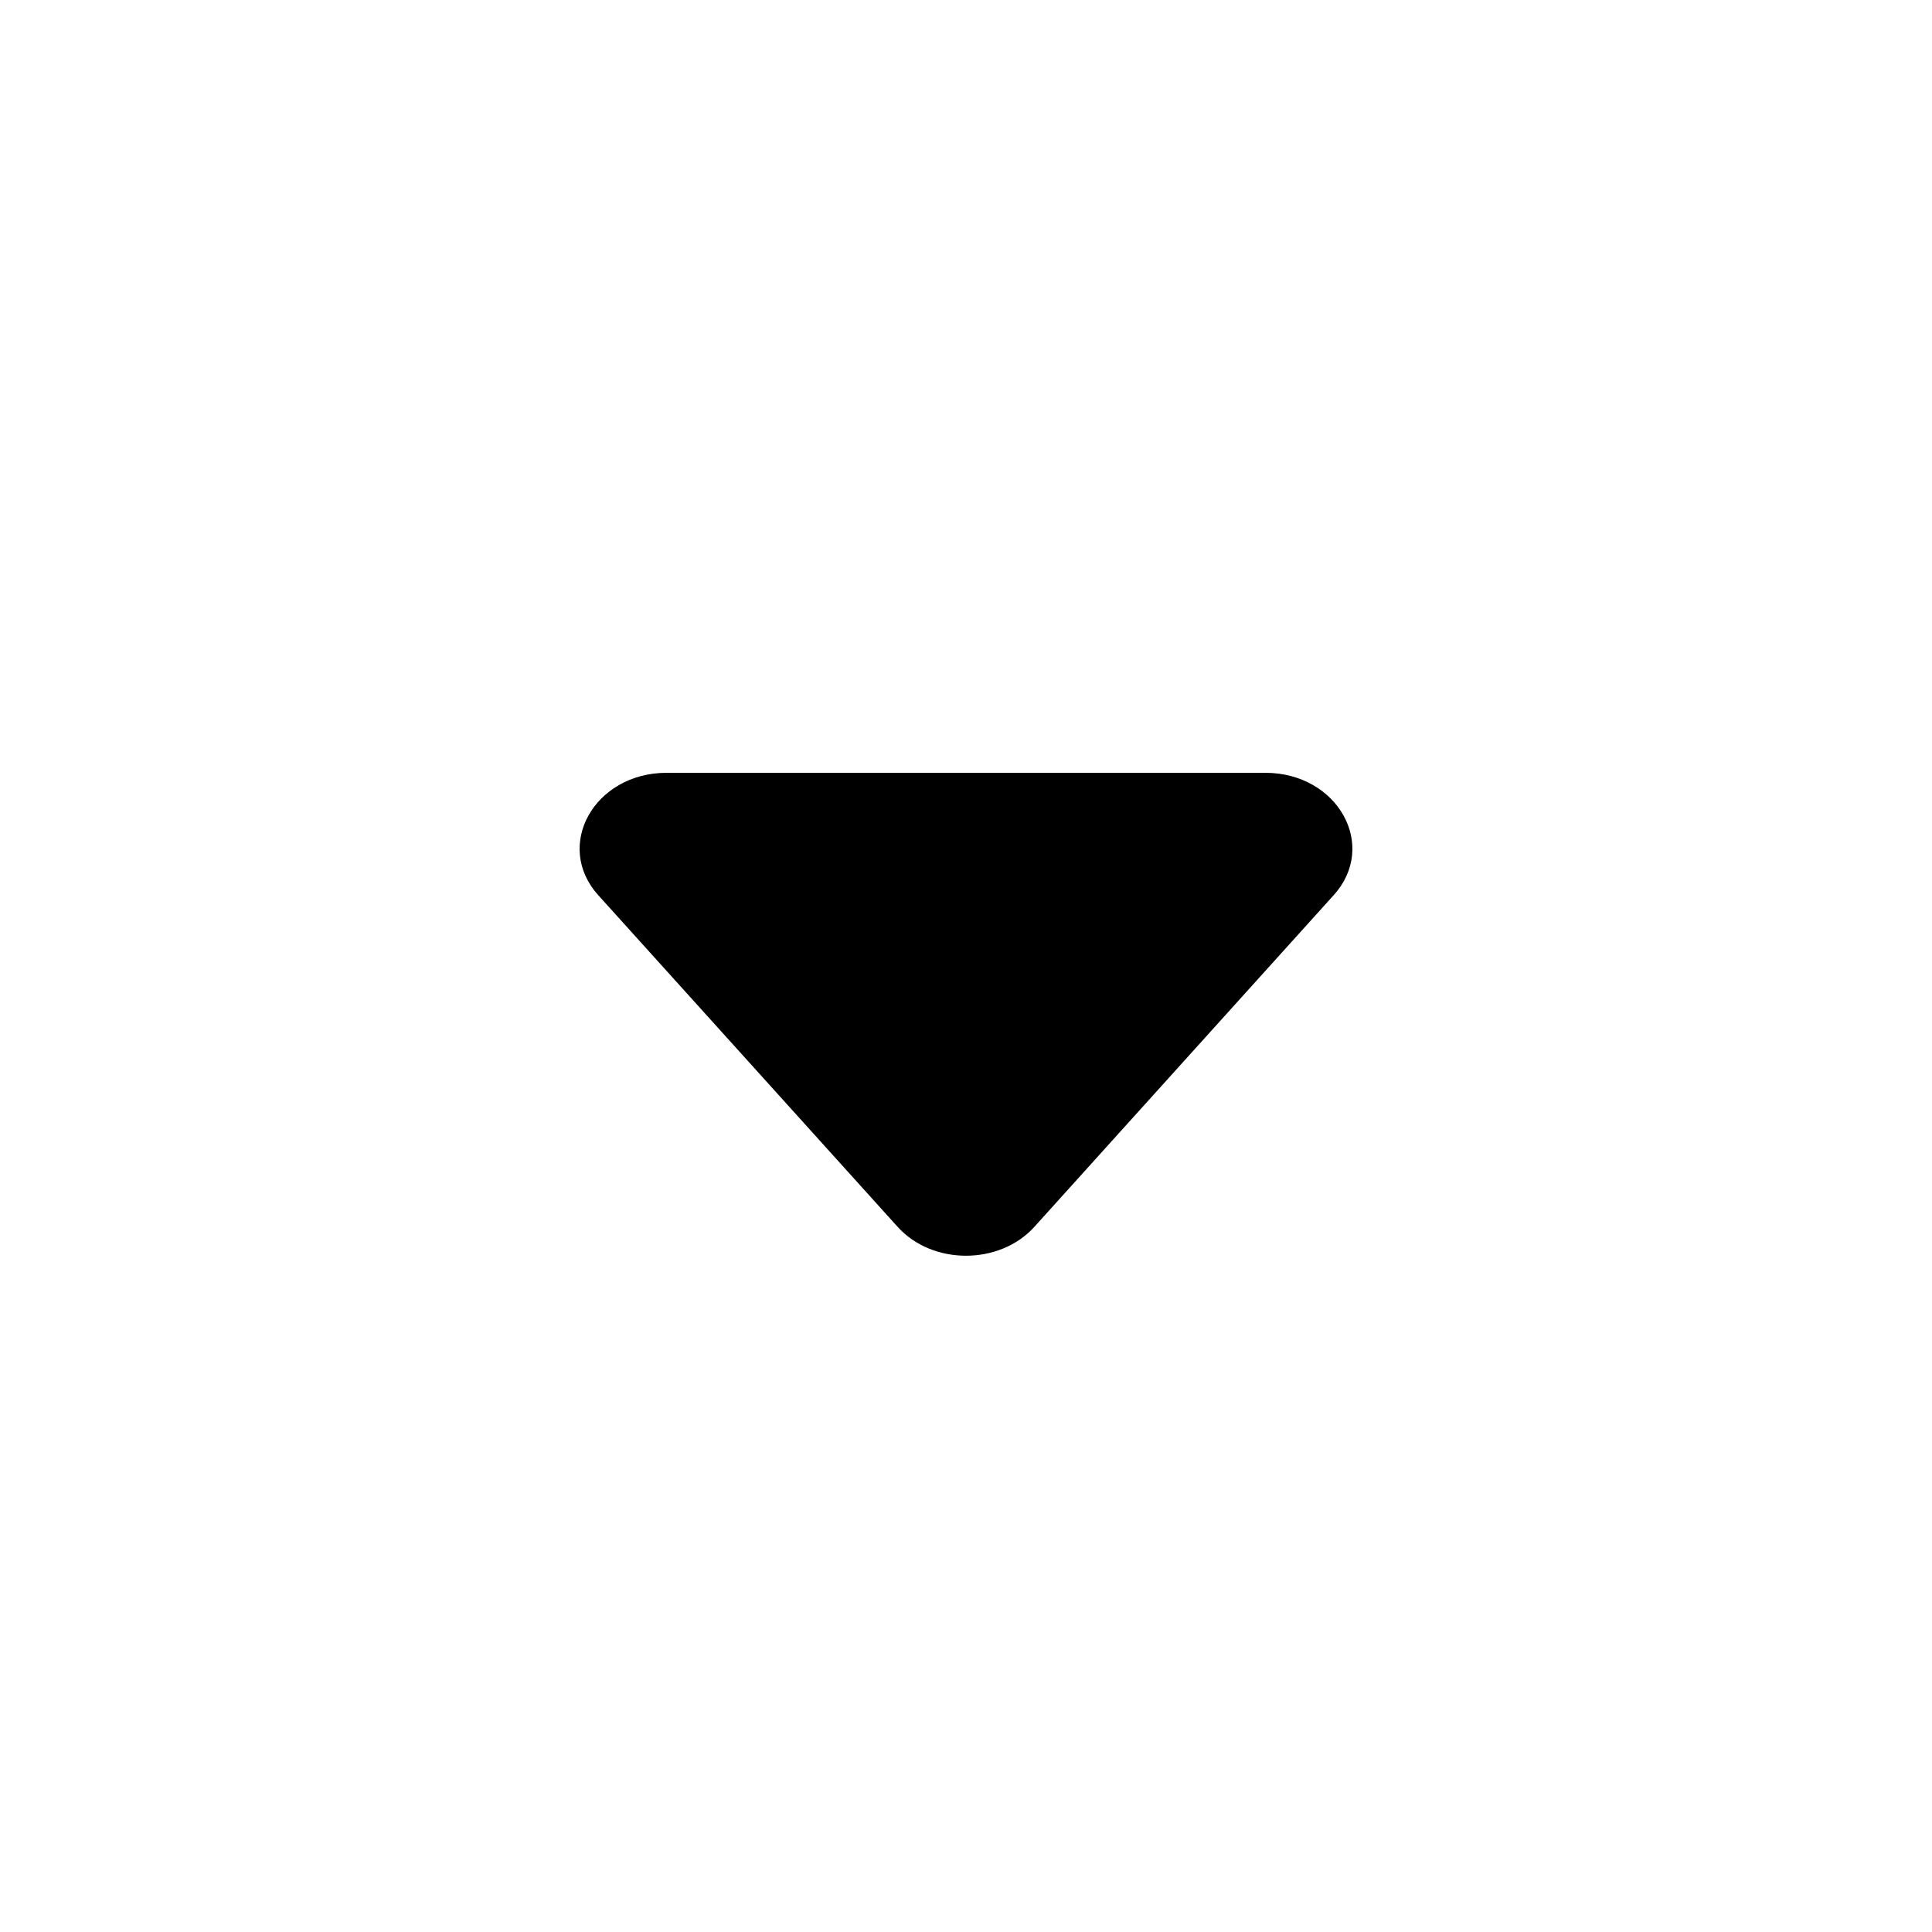 <svg viewBox="0 0 20 20" xmlns="http://www.w3.org/2000/svg"><path d="M13.098 8h-6.196c-.751 0-1.172.754-.708 1.268l3.098 3.432c.36.399 1.055.399 1.416 0l3.098-3.433c.464-.513.043-1.267-.708-1.267Z"/></svg>